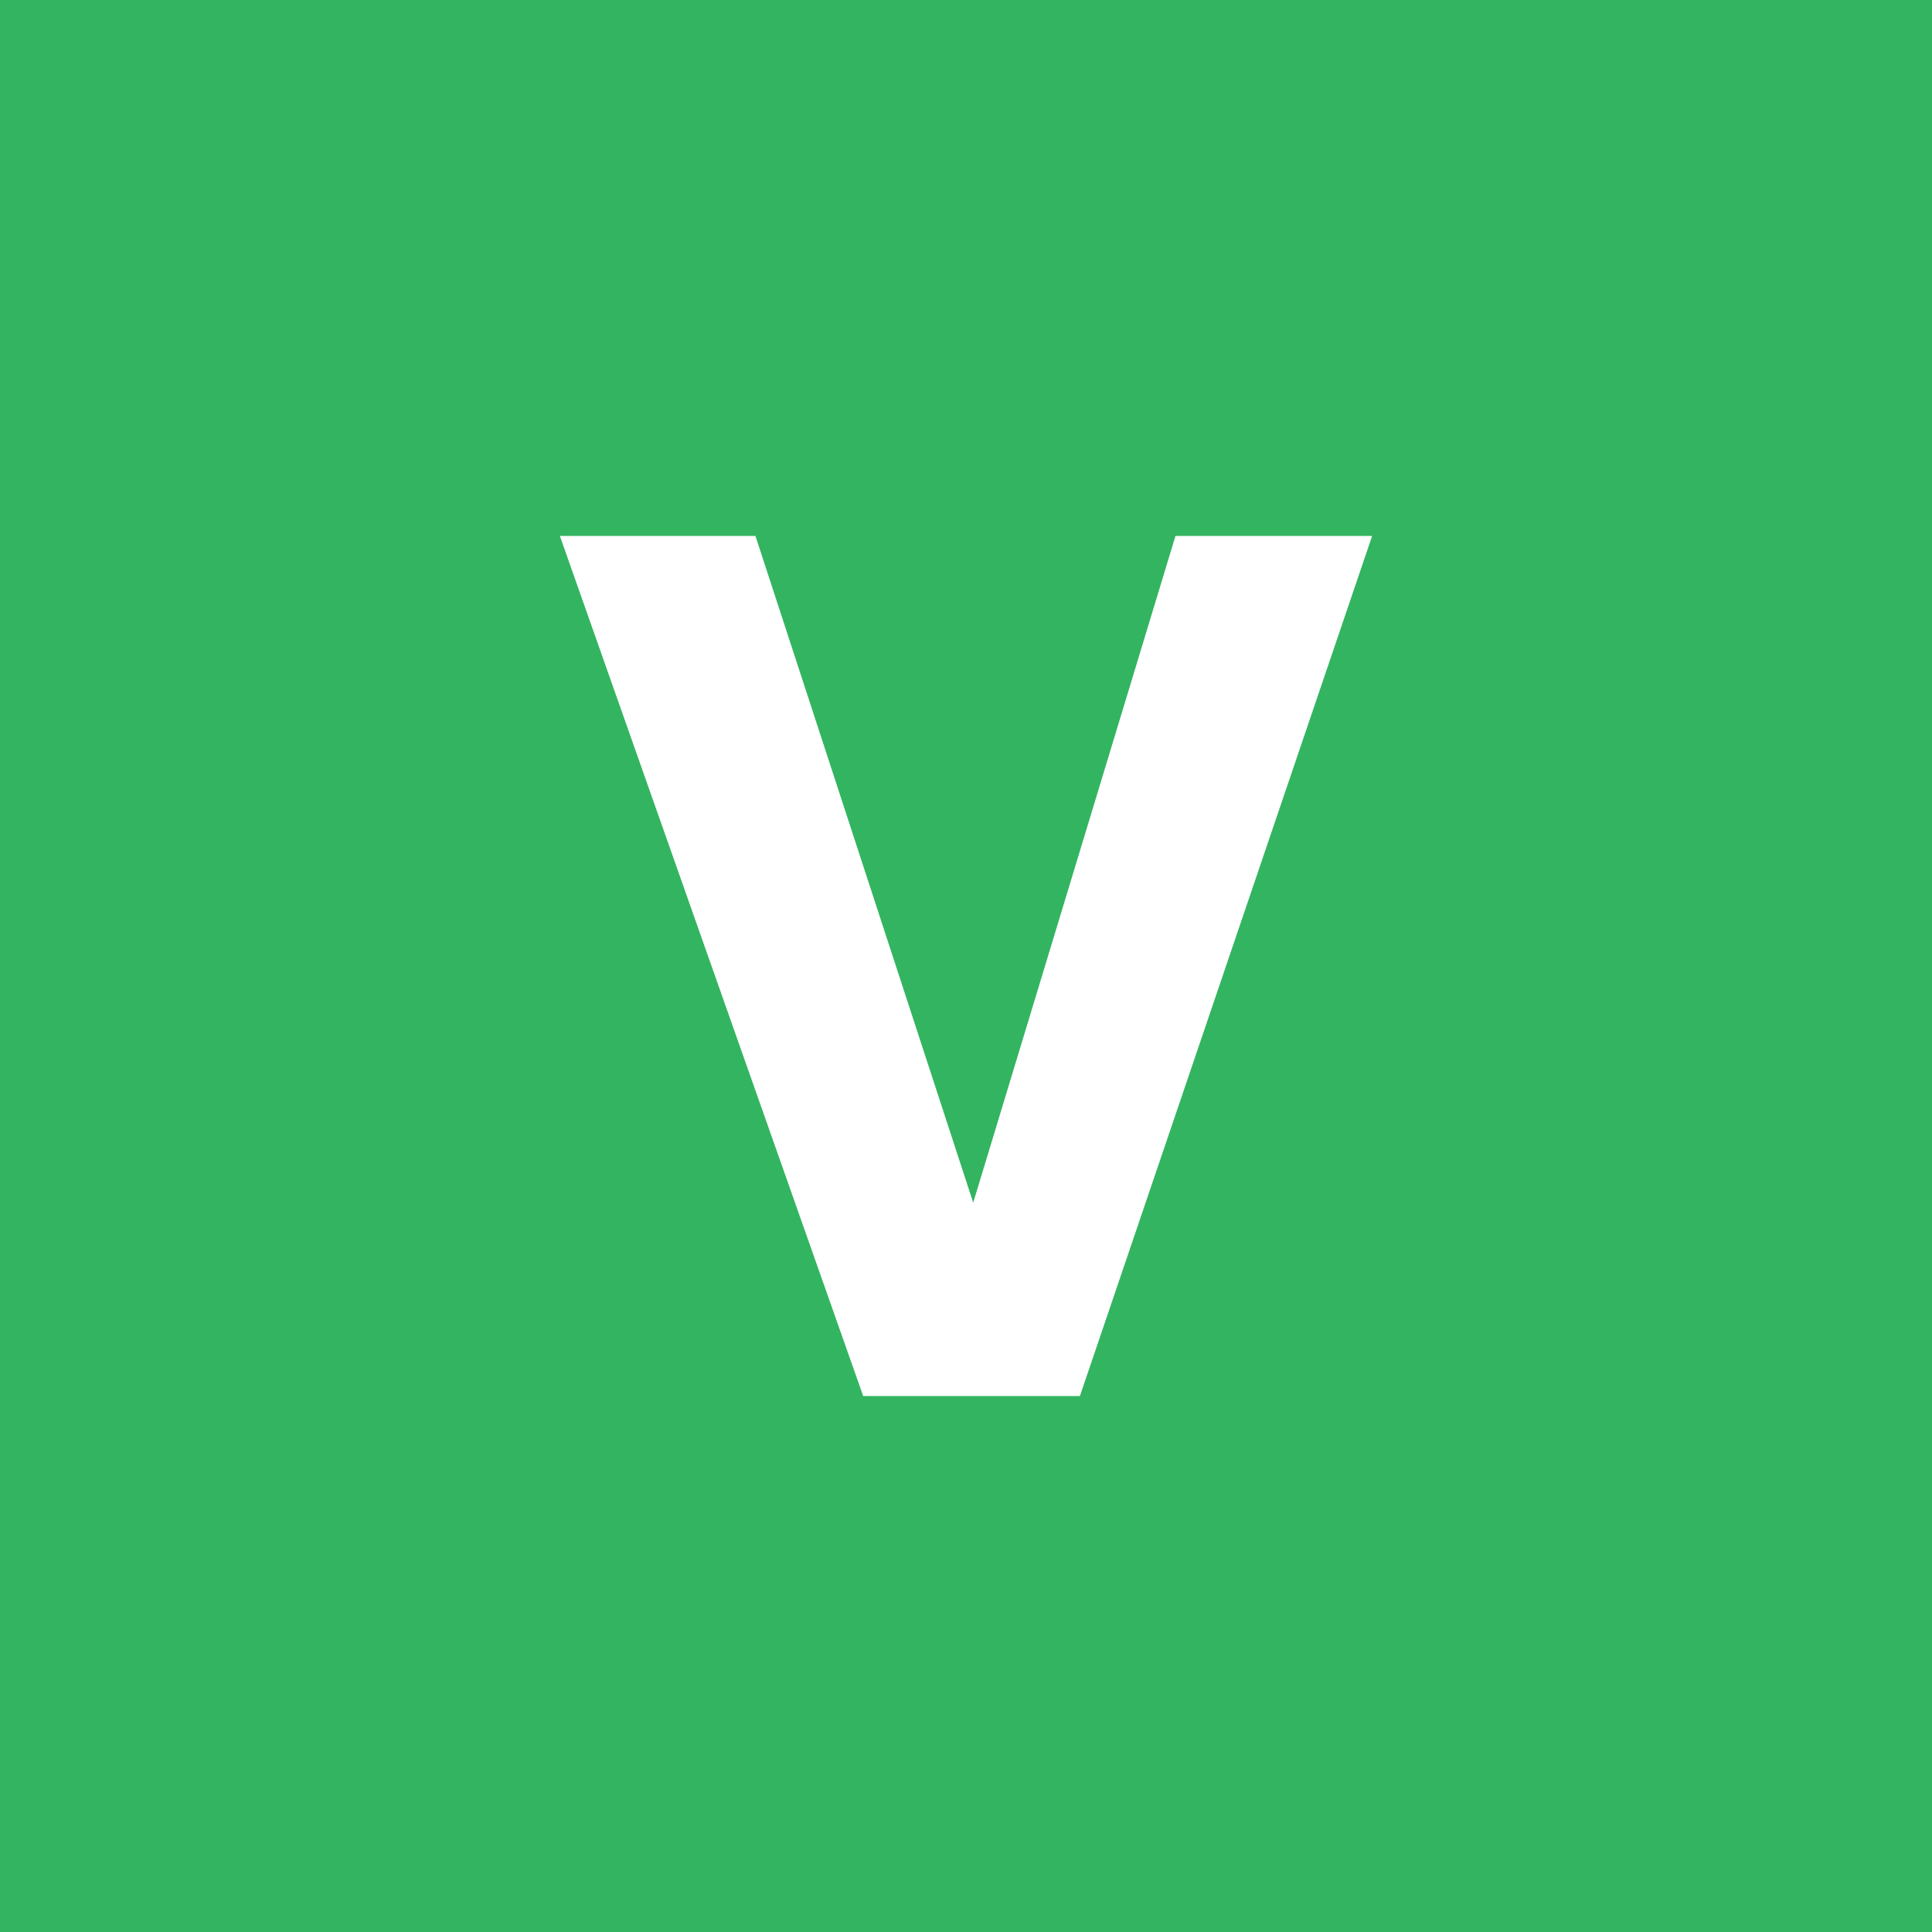<svg xmlns="http://www.w3.org/2000/svg" width="48" height="48"><rect width="100%" height="100%" fill="#40D56B" style="fill:#33b461;fill-opacity:1"/><path d="M21.446 34.684 13.91 13.316h4.859l5.41 16.564 5.025-16.564h4.886l-7.26 21.368z" aria-label="V" style="font-style:italic;font-weight:600;font-size:40px;font-family:Garnett;-inkscape-font-specification:&quot;Garnett Semi-Bold Italic&quot;;fill:#fff;stroke-width:5.217;stroke-linecap:round;stroke-linejoin:round"/></svg>